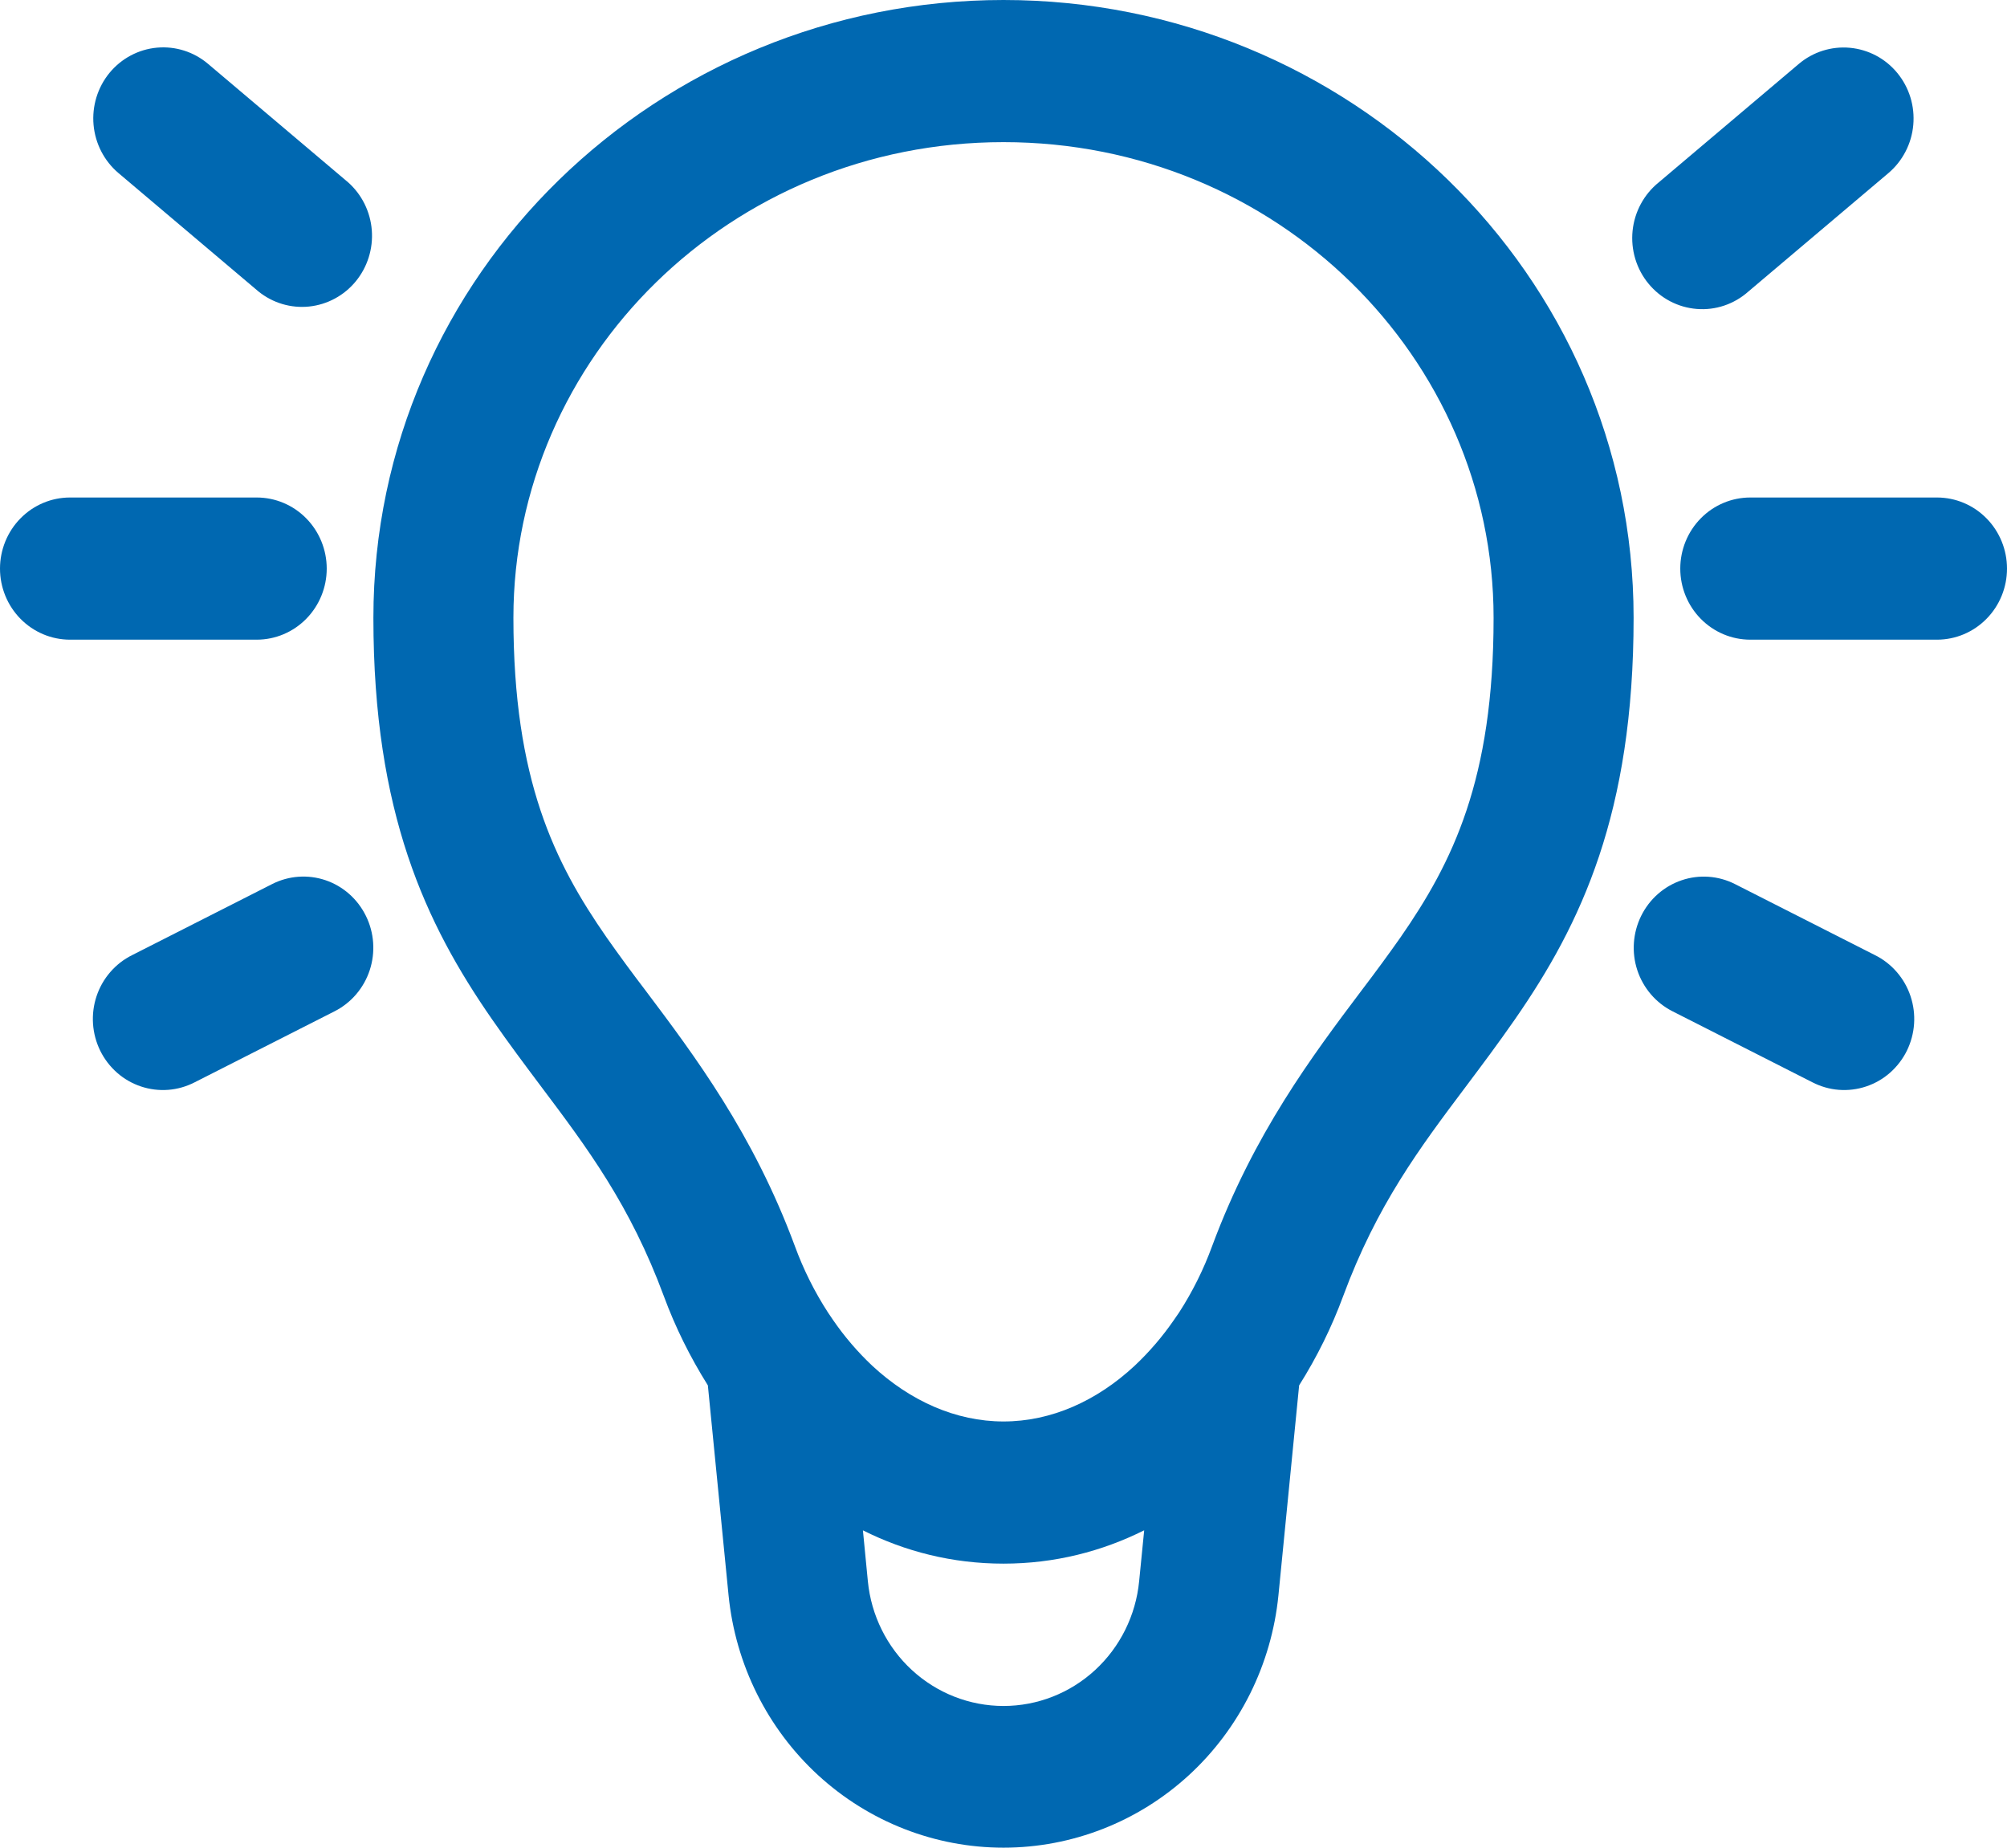 <svg width="63" height="58" viewBox="0 0 63 58" fill="none" xmlns="http://www.w3.org/2000/svg">
<path d="M31.5 4.462C40.08 4.462 46.884 11.23 46.884 19.395C46.884 24.482 45.594 27.073 43.959 29.429C43.588 29.957 43.181 30.512 42.737 31.095C41.202 33.133 39.356 35.587 38.046 39.124C37.779 39.853 37.432 40.55 37.012 41.2L36.848 41.438C36.489 41.959 36.076 42.44 35.617 42.872C34.427 43.979 32.997 44.621 31.5 44.621C30.006 44.621 28.573 43.979 27.38 42.872C26.921 42.439 26.508 41.958 26.149 41.435L25.988 41.197C25.568 40.548 25.221 39.852 24.954 39.124C23.644 35.584 21.798 33.133 20.263 31.092C19.845 30.545 19.437 29.99 19.041 29.426C17.409 27.076 16.116 24.482 16.116 19.392C16.116 11.23 22.923 4.462 31.5 4.462ZM40.78 43.488C41.343 42.596 41.806 41.653 42.16 40.692C43.221 37.827 44.557 36.045 46.022 34.097C46.52 33.433 47.033 32.749 47.555 31.997C49.635 28.998 51.279 25.526 51.279 19.392C51.279 8.6 42.342 0 31.5 0C20.658 0 11.721 8.6 11.721 19.395C11.721 25.523 13.365 28.998 15.445 31.997C15.967 32.749 16.48 33.433 16.978 34.097C18.443 36.045 19.779 37.827 20.84 40.692C21.194 41.653 21.66 42.596 22.22 43.488L22.87 50.08C23.087 52.251 24.089 54.263 25.683 55.727C27.278 57.19 29.351 58 31.5 58C33.649 58 35.722 57.19 37.317 55.727C38.911 54.263 39.913 52.251 40.13 50.08L40.78 43.488ZM35.916 48.039L35.758 49.634C35.654 50.707 35.16 51.703 34.373 52.427C33.586 53.151 32.562 53.552 31.5 53.552C30.438 53.552 29.414 53.151 28.627 52.427C27.84 51.703 27.346 50.707 27.242 49.634L27.087 48.039C28.406 48.7 29.885 49.084 31.5 49.084C33.112 49.084 34.594 48.697 35.913 48.039M3.437 2.288C3.811 1.834 4.346 1.549 4.927 1.496C5.507 1.443 6.084 1.626 6.531 2.005L10.927 5.723C11.359 6.107 11.626 6.647 11.671 7.227C11.716 7.808 11.535 8.383 11.168 8.831C10.801 9.278 10.276 9.562 9.705 9.622C9.134 9.682 8.563 9.512 8.114 9.15L3.718 5.432C3.271 5.053 2.99 4.509 2.937 3.92C2.884 3.331 3.064 2.742 3.437 2.288ZM59.557 2.291C59.742 2.516 59.882 2.776 59.968 3.056C60.054 3.336 60.084 3.63 60.058 3.922C60.032 4.214 59.95 4.498 59.815 4.758C59.681 5.017 59.498 5.247 59.276 5.435L54.88 9.153C54.66 9.349 54.403 9.498 54.125 9.592C53.846 9.686 53.553 9.722 53.261 9.698C52.968 9.675 52.684 9.592 52.424 9.456C52.163 9.319 51.933 9.131 51.745 8.902C51.557 8.674 51.417 8.41 51.331 8.125C51.246 7.84 51.217 7.541 51.247 7.246C51.277 6.95 51.365 6.663 51.506 6.402C51.647 6.141 51.838 5.911 52.067 5.726L56.463 2.008C56.91 1.629 57.488 1.447 58.068 1.5C58.648 1.554 59.184 1.836 59.557 2.291ZM0 17.849C0 17.257 0.232 16.689 0.644 16.271C1.056 15.852 1.615 15.617 2.198 15.617H8.058C8.641 15.617 9.2 15.852 9.612 16.271C10.024 16.689 10.256 17.257 10.256 17.849C10.256 18.44 10.024 19.008 9.612 19.426C9.2 19.845 8.641 20.08 8.058 20.08H2.198C1.615 20.08 1.056 19.845 0.644 19.426C0.232 19.008 0 18.44 0 17.849ZM52.744 17.849C52.744 17.257 52.976 16.689 53.388 16.271C53.8 15.852 54.359 15.617 54.942 15.617H60.802C61.385 15.617 61.944 15.852 62.356 16.271C62.769 16.689 63 17.257 63 17.849C63 18.44 62.769 19.008 62.356 19.426C61.944 19.845 61.385 20.08 60.802 20.08H54.942C54.359 20.08 53.8 19.845 53.388 19.426C52.976 19.008 52.744 18.44 52.744 17.849ZM11.486 28.751C11.747 29.28 11.79 29.892 11.606 30.454C11.422 31.015 11.026 31.479 10.505 31.744L6.11 33.975C5.851 34.108 5.569 34.189 5.28 34.211C4.991 34.233 4.7 34.197 4.425 34.105C4.149 34.013 3.894 33.867 3.675 33.674C3.456 33.481 3.276 33.246 3.146 32.983C3.017 32.719 2.94 32.433 2.92 32.139C2.9 31.845 2.938 31.55 3.031 31.271C3.124 30.992 3.27 30.735 3.462 30.514C3.653 30.293 3.886 30.112 4.146 29.983L8.542 27.752C9.063 27.487 9.667 27.444 10.219 27.631C10.772 27.819 11.226 28.222 11.486 28.751ZM51.516 28.751C51.777 28.222 52.233 27.82 52.785 27.633C53.337 27.445 53.94 27.488 54.461 27.752L58.857 29.983C59.117 30.112 59.35 30.293 59.541 30.514C59.733 30.735 59.879 30.992 59.972 31.271C60.065 31.55 60.103 31.845 60.083 32.139C60.063 32.433 59.986 32.719 59.857 32.983C59.727 33.246 59.547 33.481 59.328 33.674C59.109 33.867 58.854 34.013 58.578 34.105C58.303 34.197 58.012 34.233 57.723 34.211C57.434 34.189 57.152 34.108 56.893 33.975L52.498 31.744C51.977 31.479 51.58 31.016 51.395 30.454C51.211 29.893 51.256 29.28 51.516 28.751Z" fill="#0068B1"/>
</svg>
